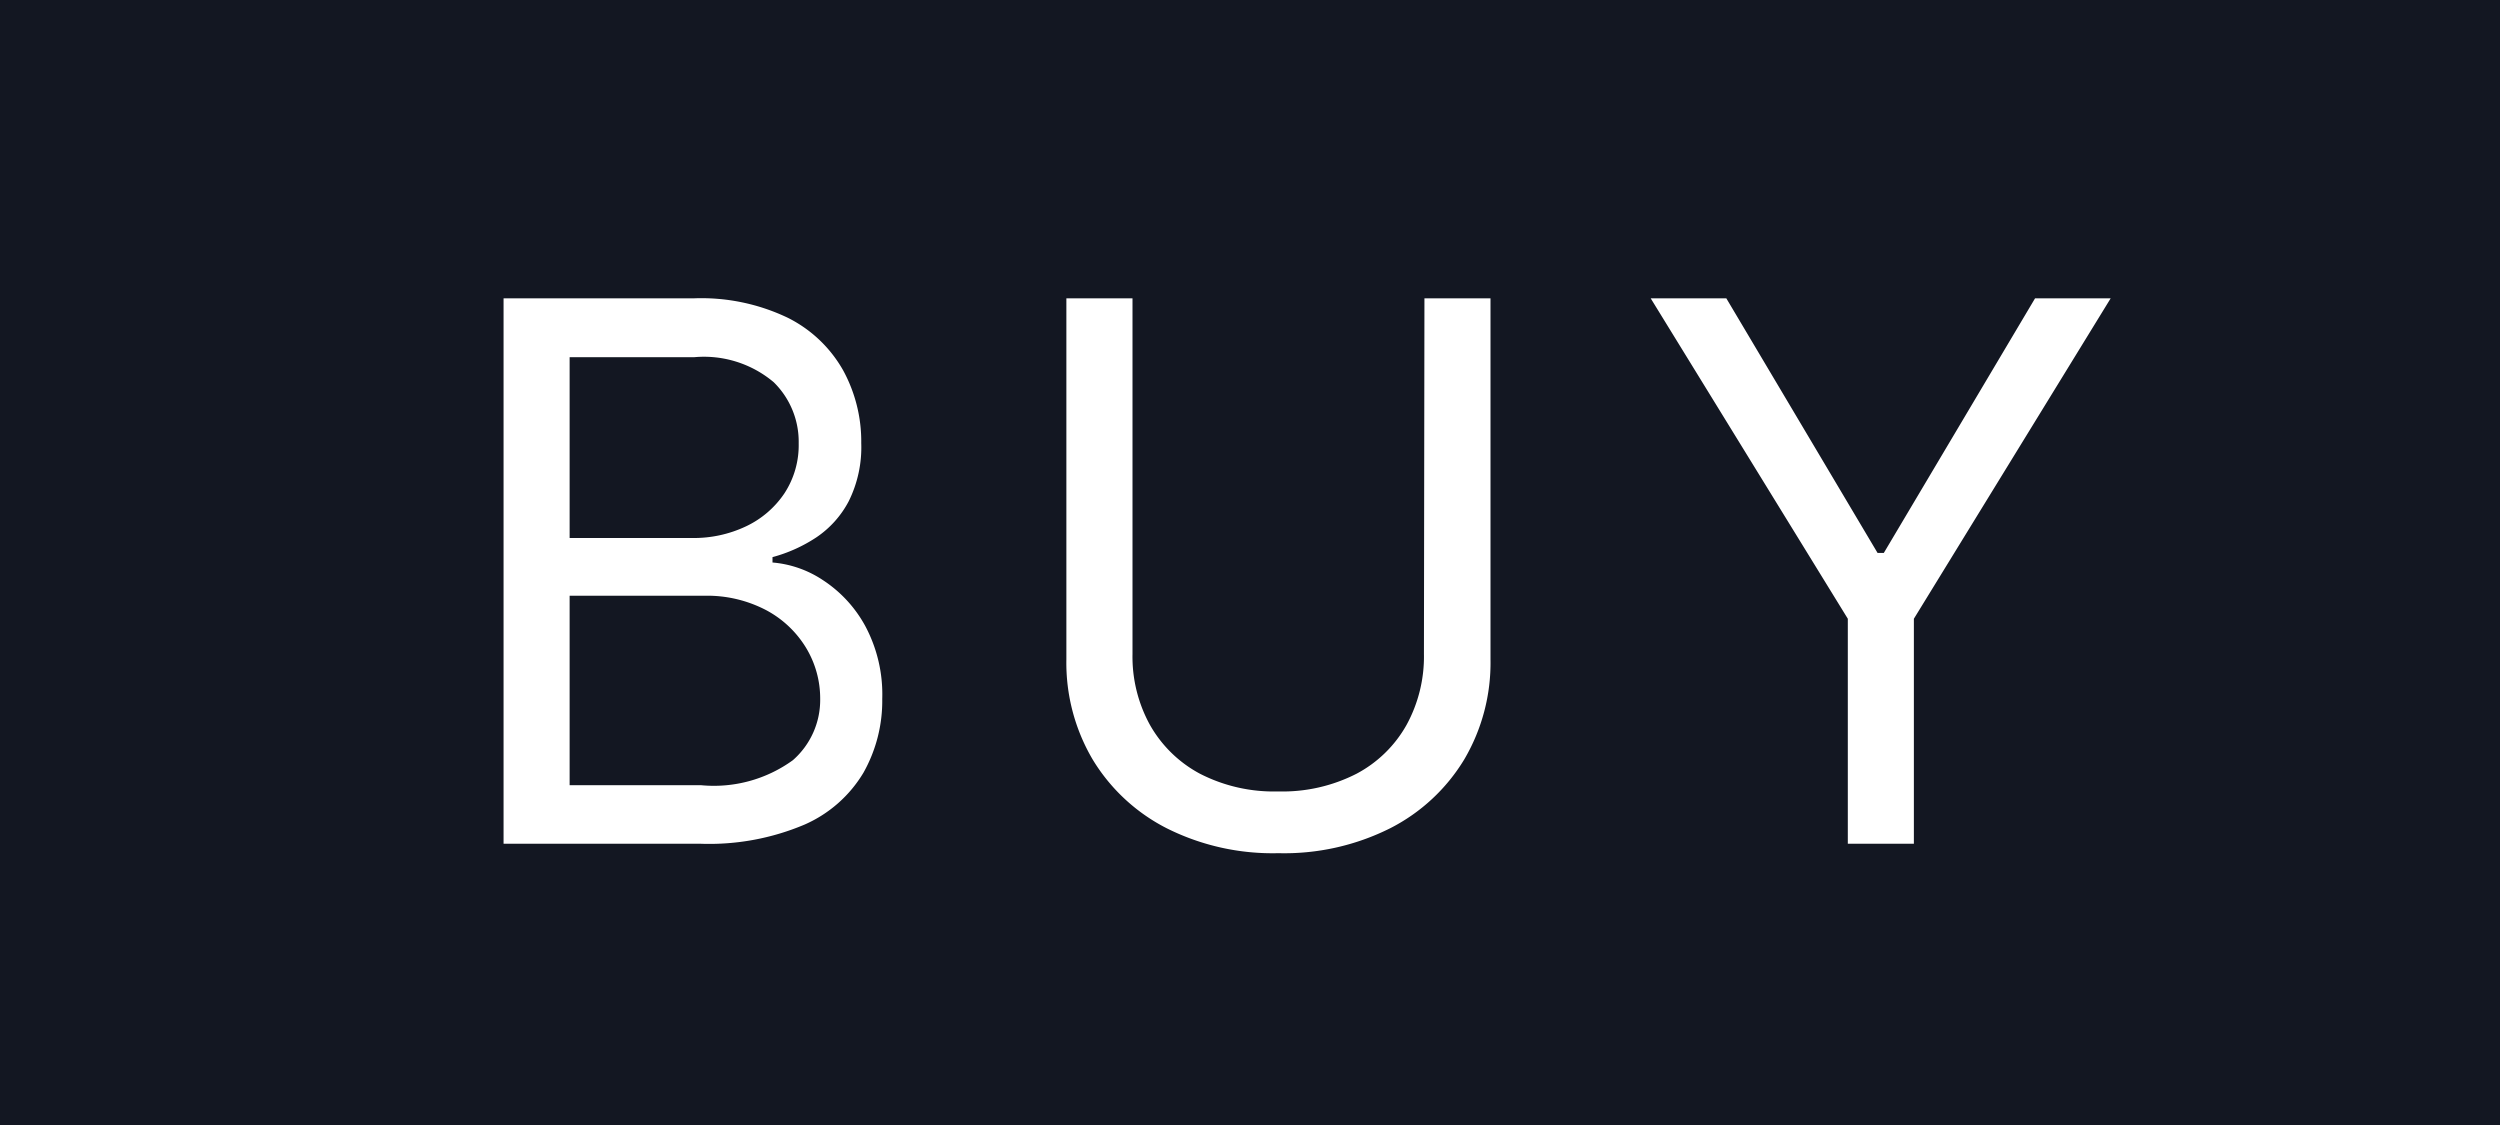 <svg xmlns="http://www.w3.org/2000/svg" width="40" height="18" viewBox="0 0 40 18">
  <g id="グループ_2065" data-name="グループ 2065" transform="translate(-568 -3531)">
    <rect id="長方形_1409" data-name="長方形 1409" width="40" height="18" transform="translate(568 3531)" fill="#131722"/>
    <path id="パス_1090" data-name="パス 1090" d="M1.057,0V-8.727H4.108a3.2,3.2,0,0,1,1.5.313,2.087,2.087,0,0,1,.882.839,2.376,2.376,0,0,1,.29,1.165,1.94,1.94,0,0,1-.2.929,1.582,1.582,0,0,1-.52.58,2.4,2.4,0,0,1-.7.315V-4.5a1.709,1.709,0,0,1,.805.281,2.042,2.042,0,0,1,.678.733,2.32,2.32,0,0,1,.273,1.168,2.344,2.344,0,0,1-.3,1.18,2.06,2.06,0,0,1-.942.831A3.911,3.911,0,0,1,4.21,0ZM2.114-.937h2.1a2.153,2.153,0,0,0,1.472-.4,1.281,1.281,0,0,0,.437-.978,1.568,1.568,0,0,0-.226-.82,1.655,1.655,0,0,0-.643-.605,2.033,2.033,0,0,0-.989-.228H2.114Zm0-3.955h1.96a1.948,1.948,0,0,0,.863-.187,1.523,1.523,0,0,0,.614-.528,1.407,1.407,0,0,0,.228-.8,1.335,1.335,0,0,0-.4-.978,1.731,1.731,0,0,0-1.27-.4H2.114ZM15.791-8.727h1.057v5.778a3.046,3.046,0,0,1-.42,1.6,2.949,2.949,0,0,1-1.183,1.1,3.781,3.781,0,0,1-1.79.4,3.781,3.781,0,0,1-1.79-.4,2.949,2.949,0,0,1-1.183-1.1,3.046,3.046,0,0,1-.42-1.6V-8.727H11.12v5.693A2.263,2.263,0,0,0,11.4-1.9a2,2,0,0,0,.8.78,2.586,2.586,0,0,0,1.251.283,2.6,2.6,0,0,0,1.253-.283,1.977,1.977,0,0,0,.8-.78,2.277,2.277,0,0,0,.279-1.136Zm3.62,0h1.21l2.42,4.074h.1l2.42-4.074h1.21L23.622-3.6V0H22.565V-3.6Z" transform="translate(575 3544.5)" fill="#fff"/>
  </g>
</svg>
